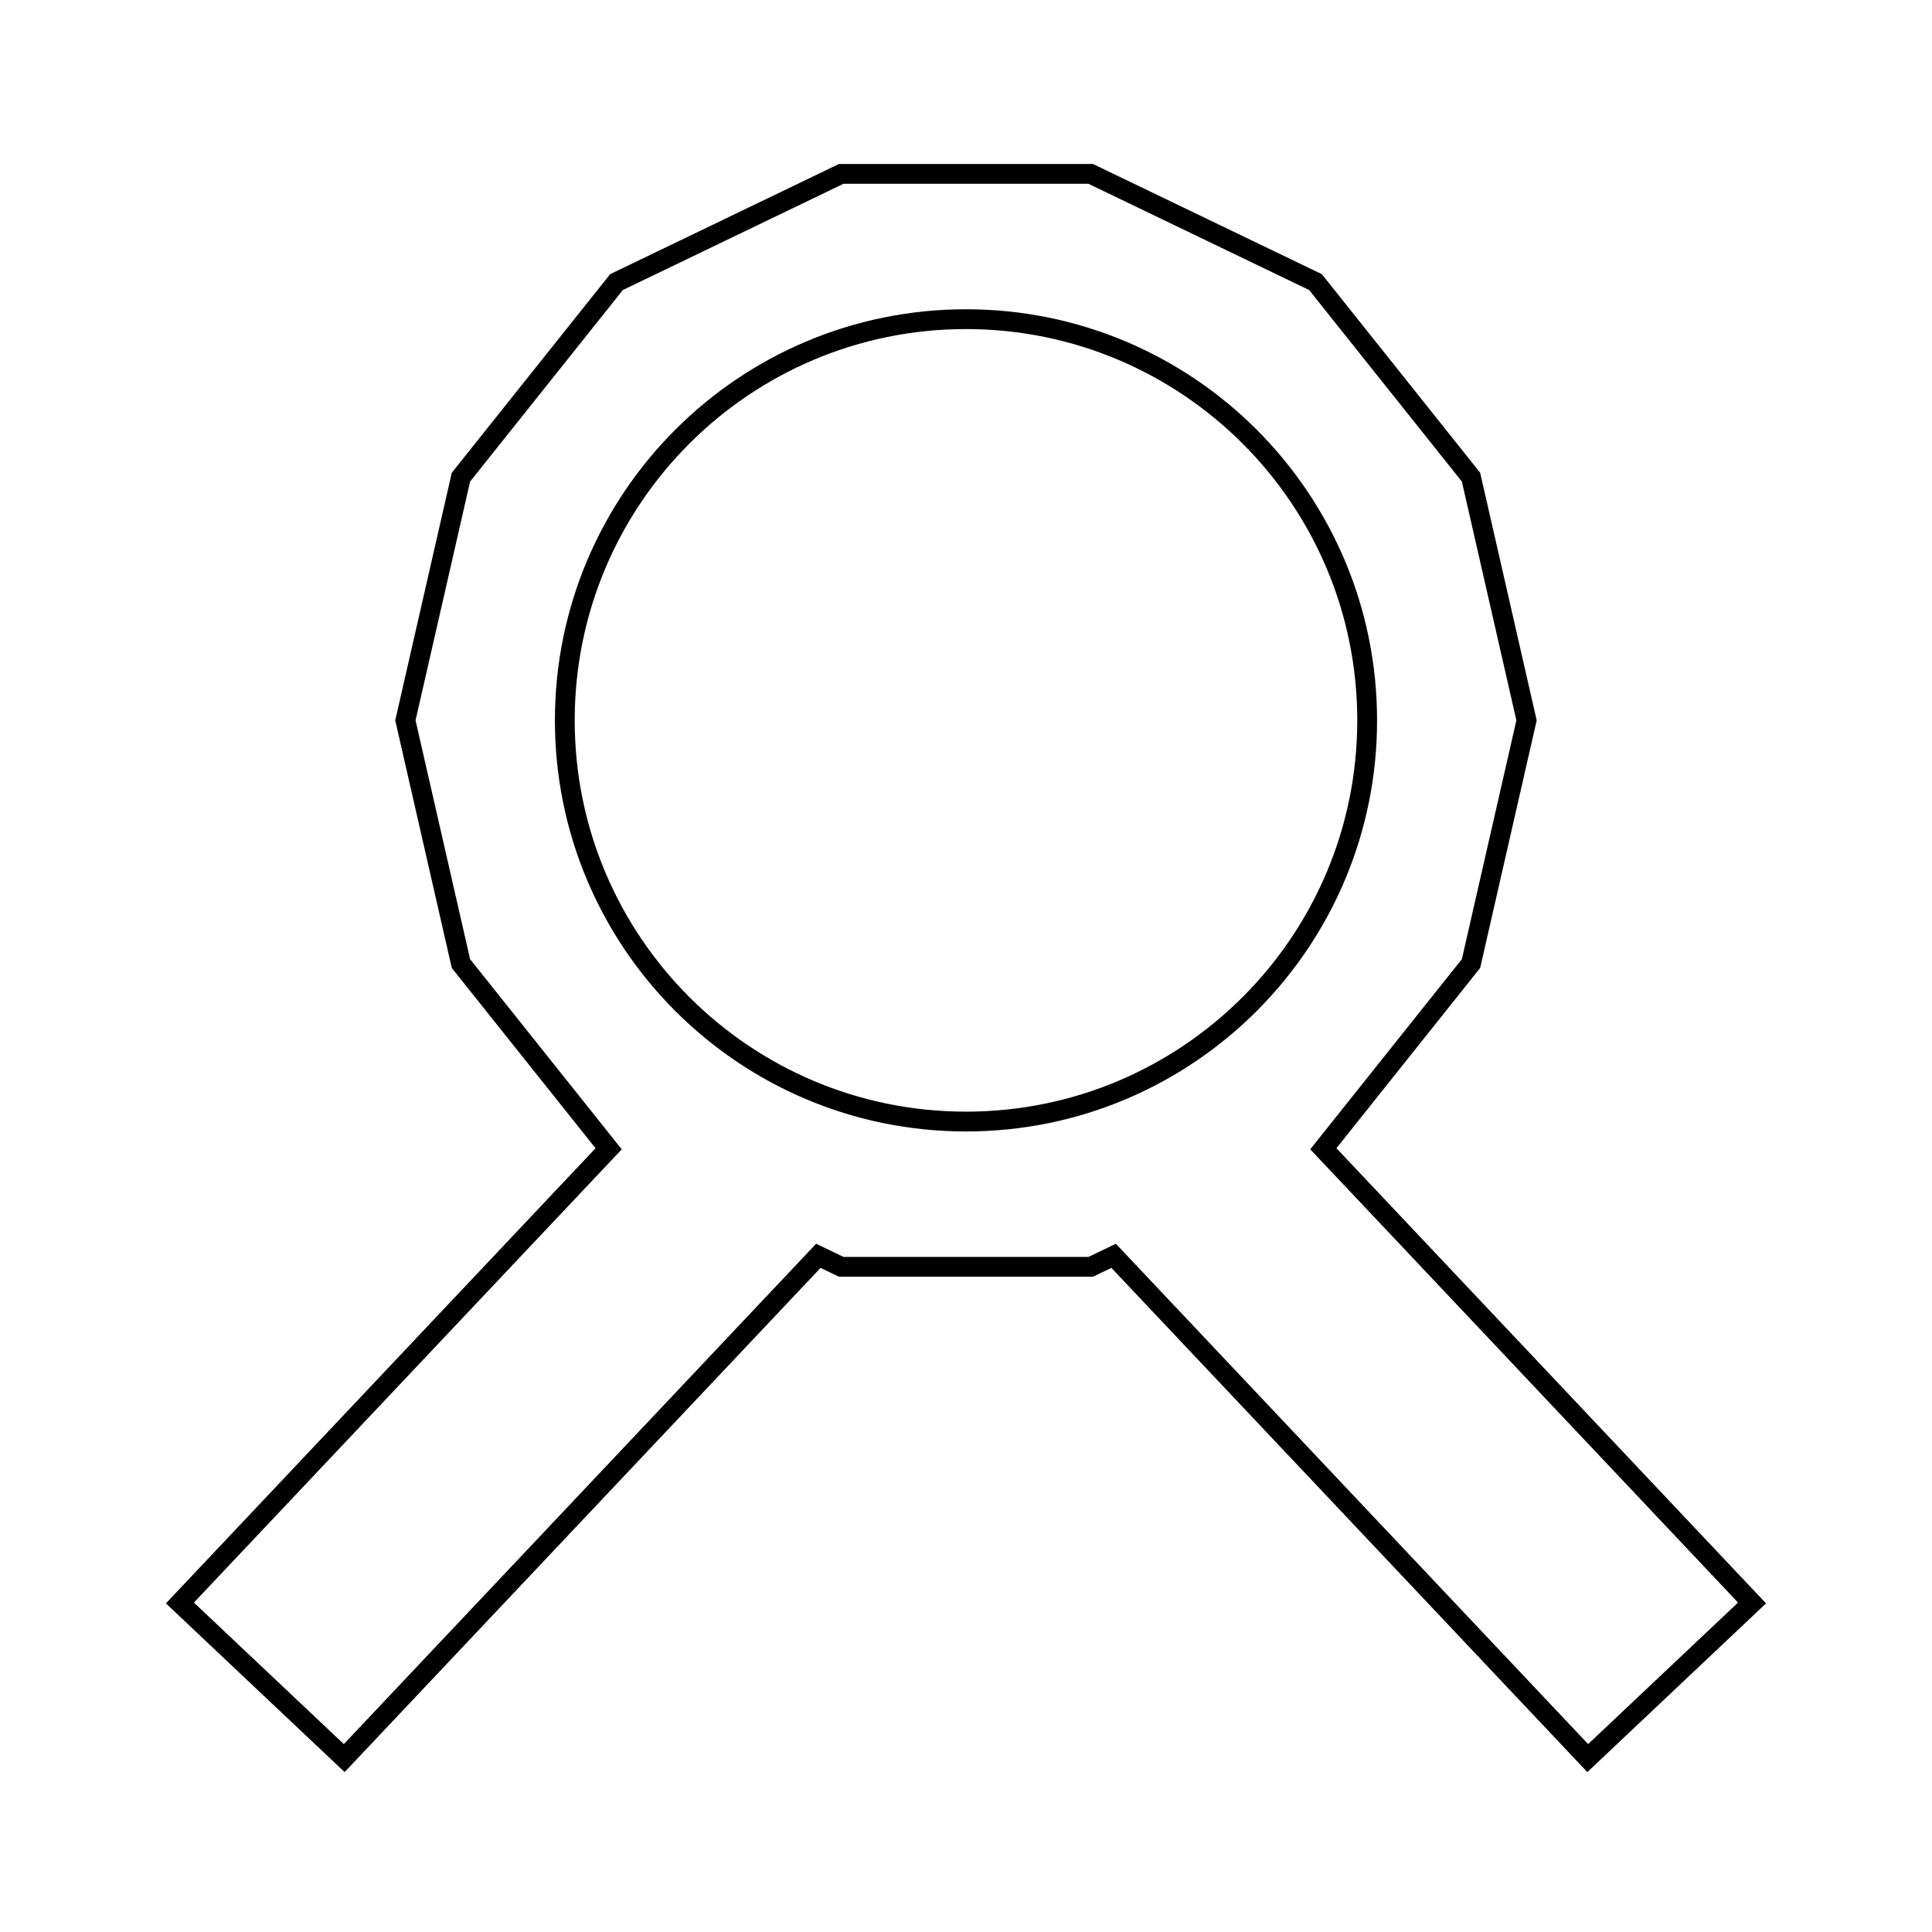 <?xml version="1.0" encoding="UTF-8"?>
<!-- Uploaded to: ICON Repo, www.svgrepo.com, Generator: ICON Repo Mixer Tools -->
<svg width="800px" height="800px" version="1.1" viewBox="144 144 512 512" xmlns="http://www.w3.org/2000/svg">
 <defs>
  <clipPath id="a">
   <path d="m148.09 148.09h503.81v503.81h-503.81z"/>
  </clipPath>
 </defs>
 <path transform="matrix(5.248 0 0 5.248 148.09 148.09)" d="m68.259 35.597c0 11.189-9.07 20.259-20.258 20.259-11.189 0-20.259-9.07-20.259-20.259 0-11.189 9.07-20.259 20.259-20.259 11.189 0 20.258 9.07 20.258 20.259" fill="none" stroke="#000000" stroke-miterlimit="10"/>
 <g clip-path="url(#a)">
  <path transform="matrix(5.248 0 0 5.248 148.09 148.09)" d="m87.694 80.167-21.648-22.937 7.457-9.352 2.804-12.281-2.804-12.281-7.854-9.85-11.35-5.465h-12.598l-11.349 5.465-7.855 9.85-2.805 12.281 2.805 12.281 7.459 9.354-21.65 22.935 8.297 7.833 23.942-25.364 1.156 0.556h12.598l1.157-0.556 23.941 25.364z" fill="none" stroke="#000000" stroke-miterlimit="10"/>
 </g>
</svg>